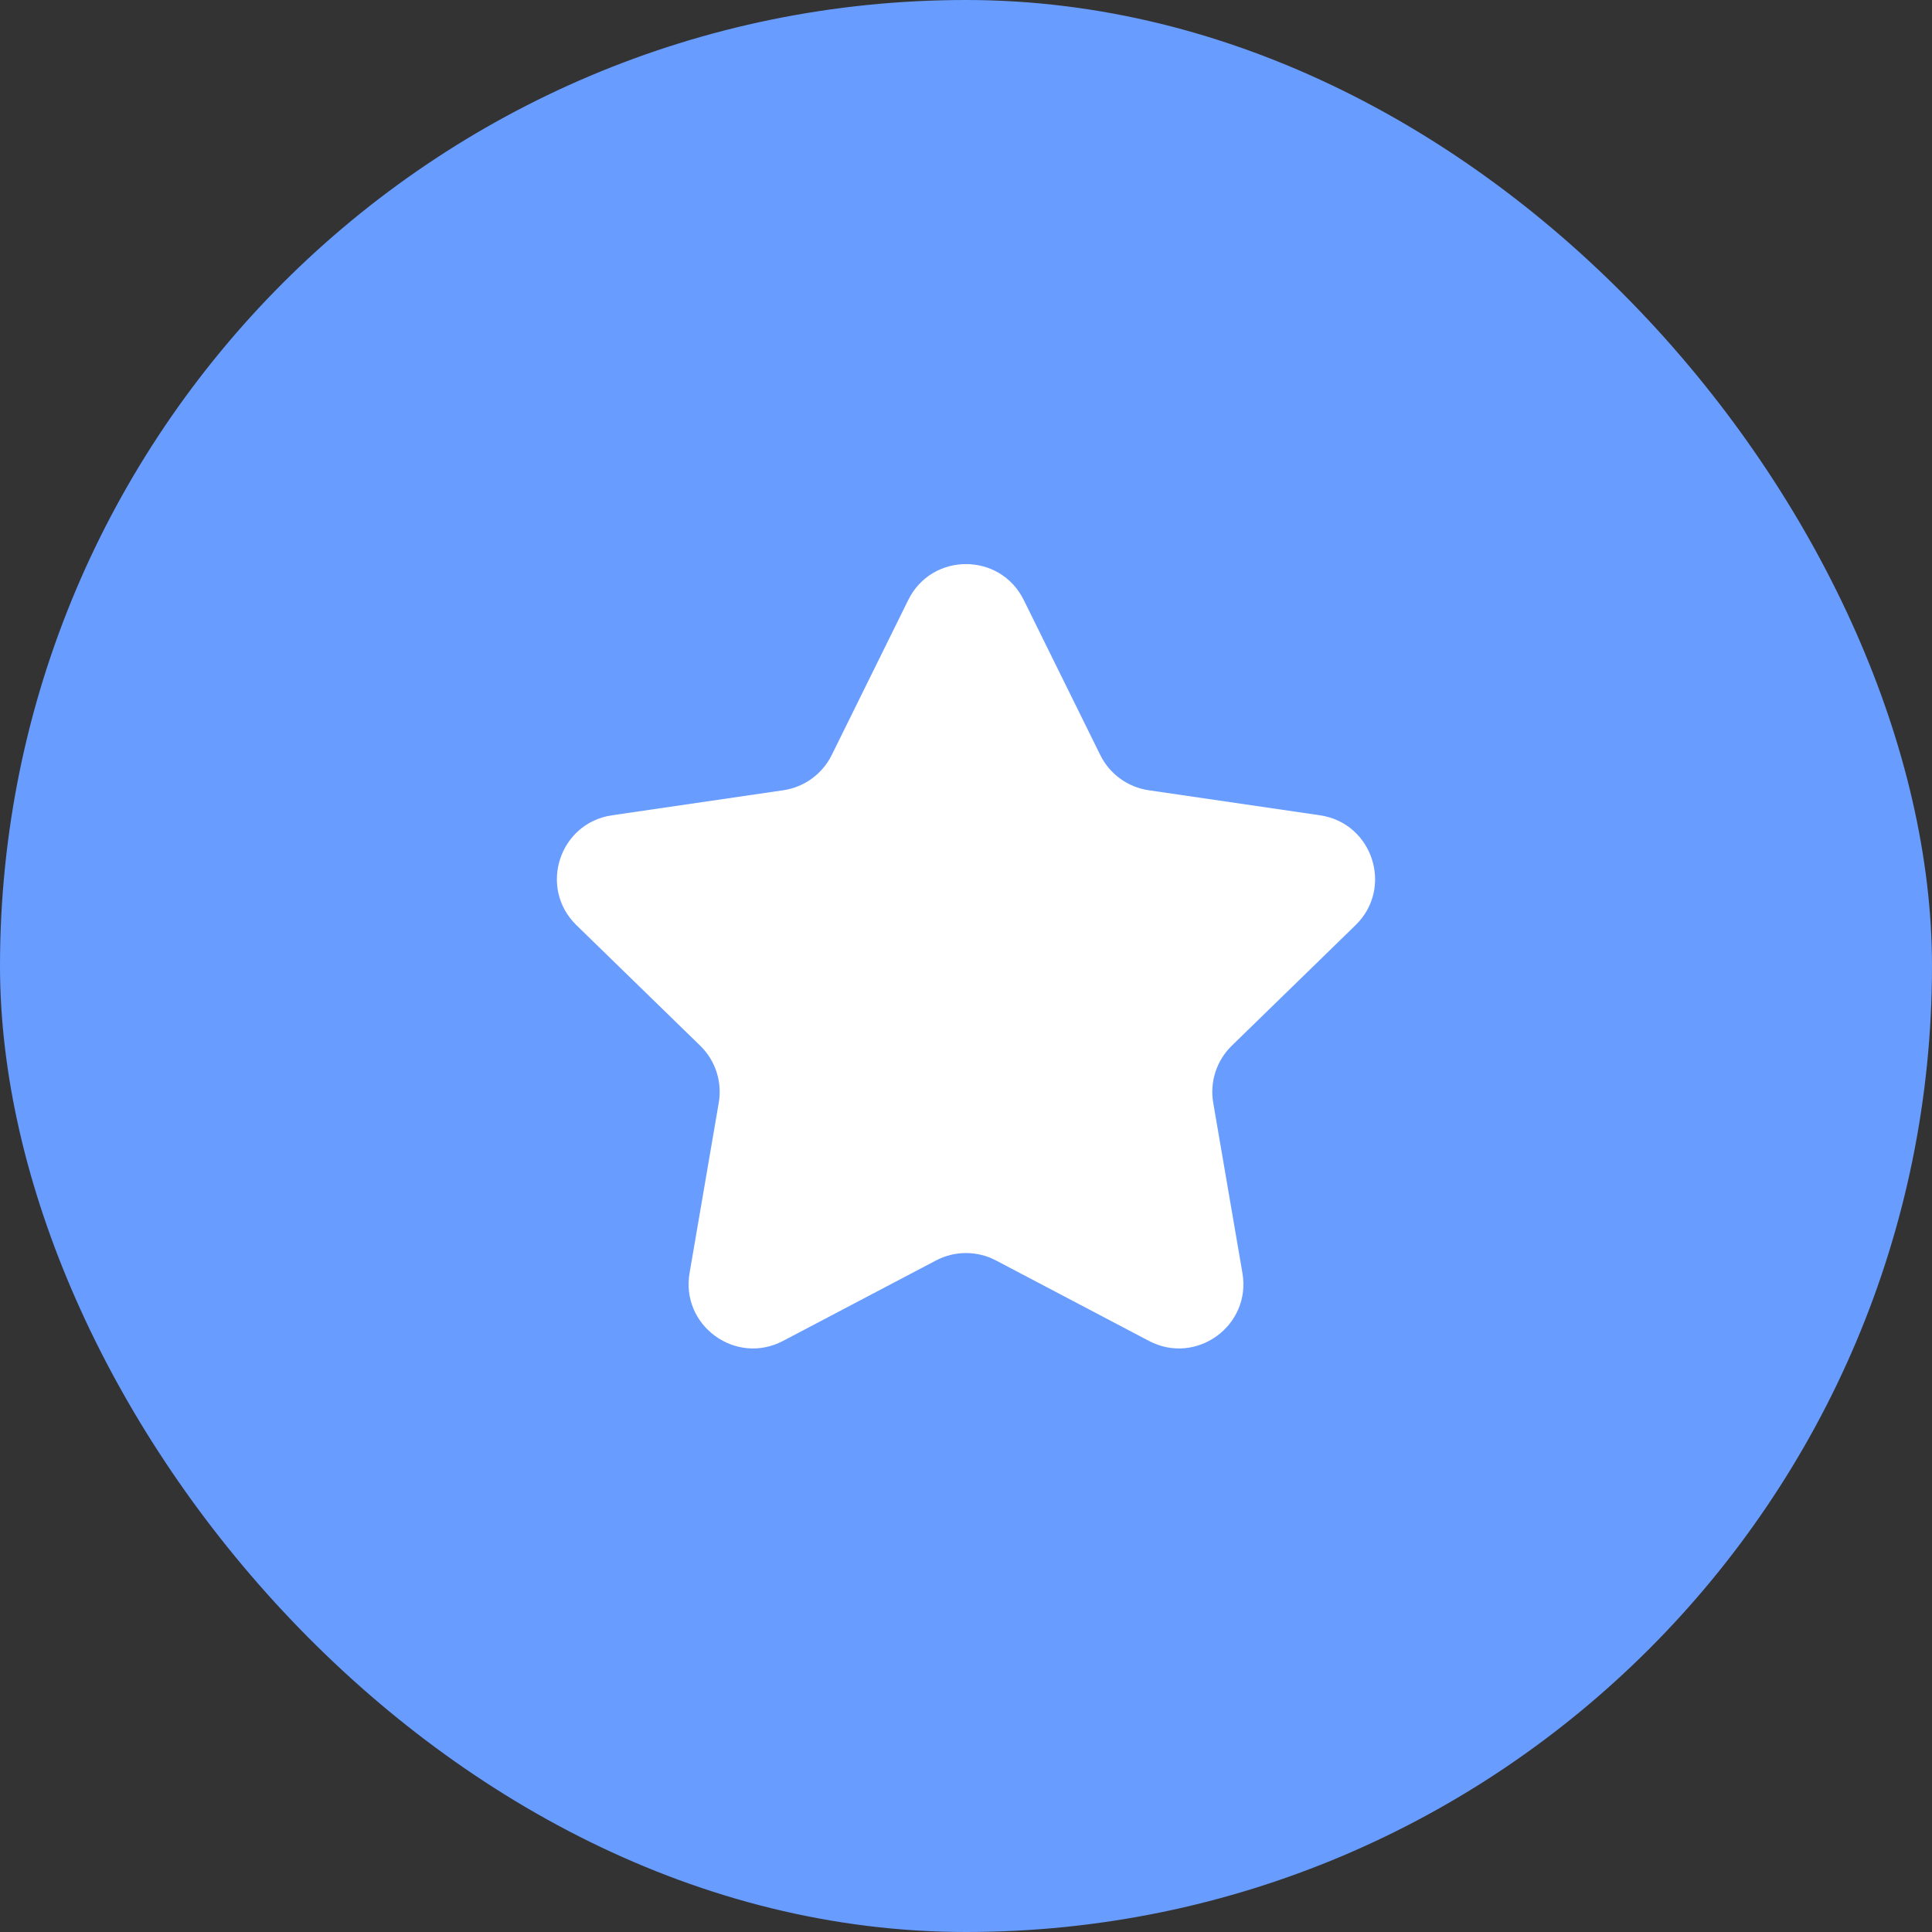 <?xml version="1.0" encoding="UTF-8"?> <svg xmlns="http://www.w3.org/2000/svg" width="100" height="100" viewBox="0 0 100 100" fill="none"><rect x="0" y="0" width="100" height="100" fill="#333333" stroke="none"/><rect width="100" height="100" rx="50" fill="#689CFF"></rect><path d="M47.011 31.055C48.233 28.578 51.766 28.578 52.989 31.055L56.95 39.08C57.435 40.063 58.372 40.745 59.457 40.903L68.32 42.199C71.053 42.598 72.143 45.958 70.164 47.885L63.756 54.127C62.969 54.892 62.611 55.996 62.796 57.078L64.308 65.892C64.775 68.615 61.916 70.692 59.471 69.406L51.551 65.241C50.58 64.73 49.419 64.73 48.448 65.241L40.529 69.406C38.083 70.692 35.225 68.615 35.692 65.892L37.203 57.078C37.389 55.996 37.03 54.892 36.244 54.127L29.835 47.885C27.857 45.958 28.946 42.598 31.679 42.199L40.543 40.903C41.627 40.745 42.564 40.063 43.05 39.08L47.011 31.055Z" fill="white"></path></svg> 